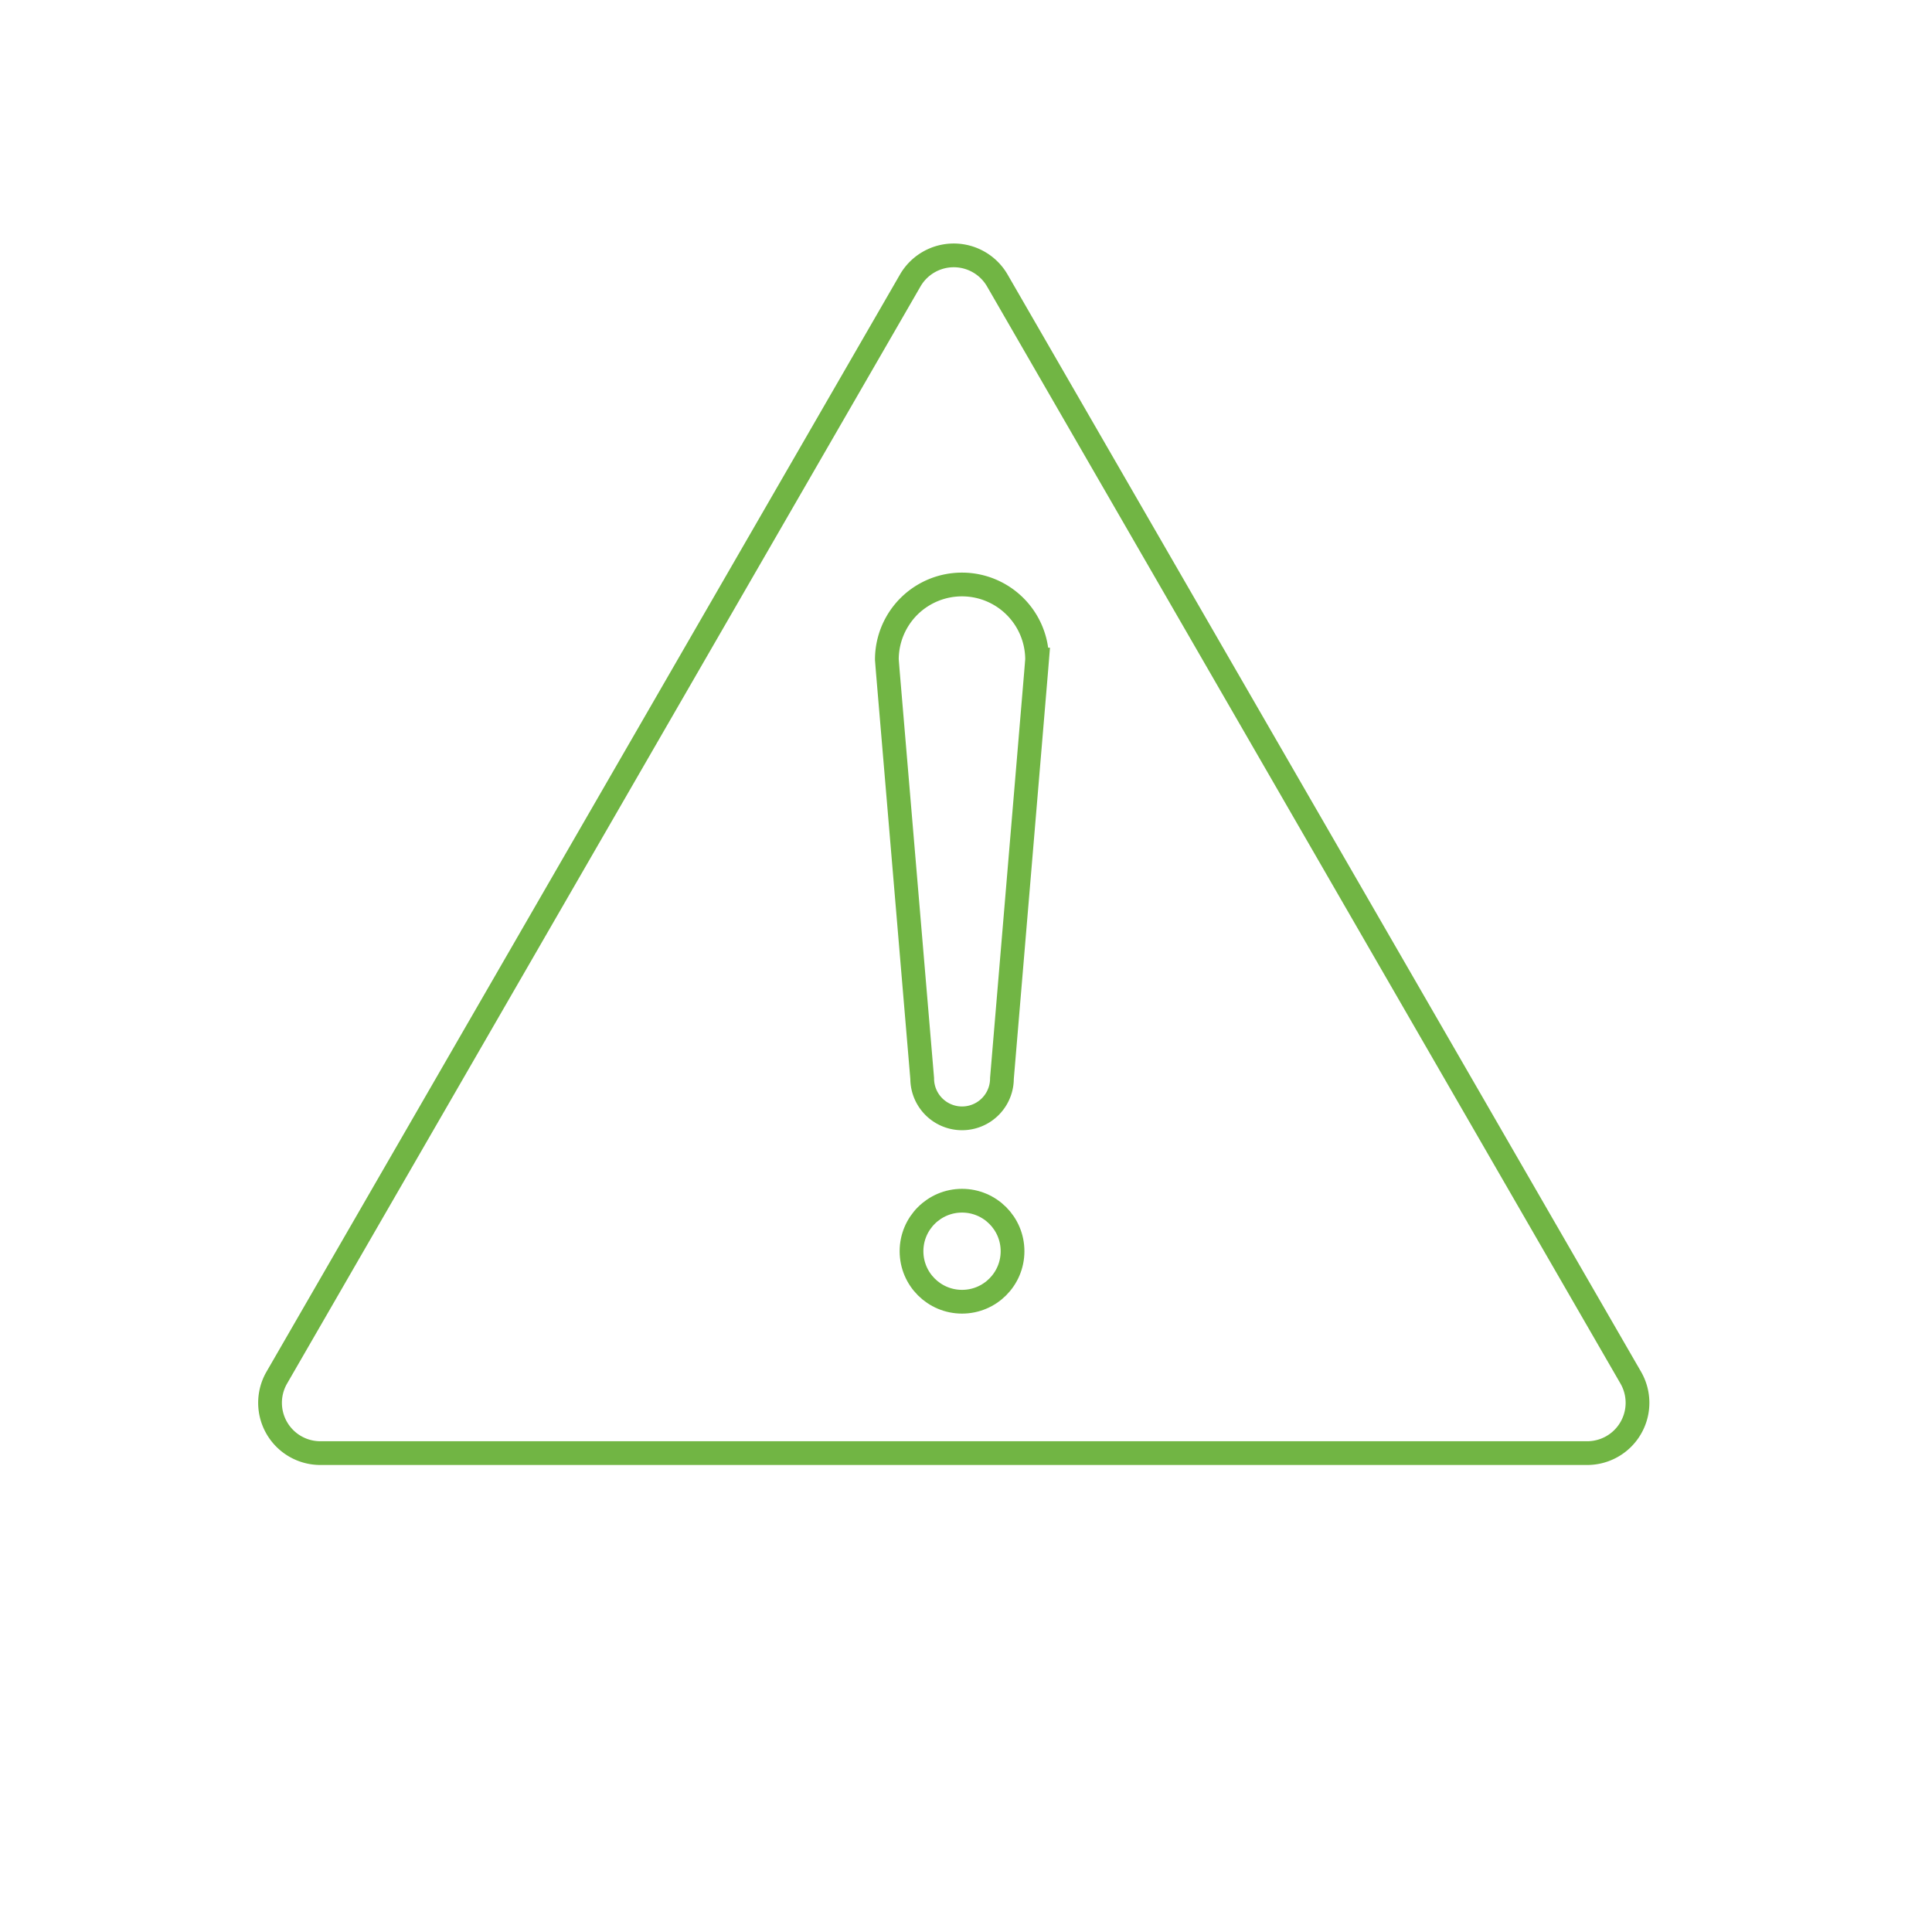 <svg xmlns="http://www.w3.org/2000/svg" width="1000" height="1000" viewBox="0 0 1000 1000"><path d="M471.122,145.2,143.259,713.073a26.036,26.036,0,0,0,22.548,39.053H821.533a26.035,26.035,0,0,0,22.547-39.053L516.217,145.2A26.036,26.036,0,0,0,471.122,145.2Z" fill="none" stroke="#71b544" stroke-miterlimit="10" stroke-width="12.29"></path><circle cx="497.945" cy="647.627" r="26.145" fill="none" stroke="#71b544" stroke-miterlimit="10" stroke-width="12.29"></circle><path d="M536.8,341.411l-.513,6.324L518.6,558.213a20.637,20.637,0,0,1-41.274,0L459.545,347.82l-.511-6.409a38.882,38.882,0,0,1,77.764,0Z" fill="none" stroke="#71b544" stroke-miterlimit="10" stroke-width="12.29"></path></svg>